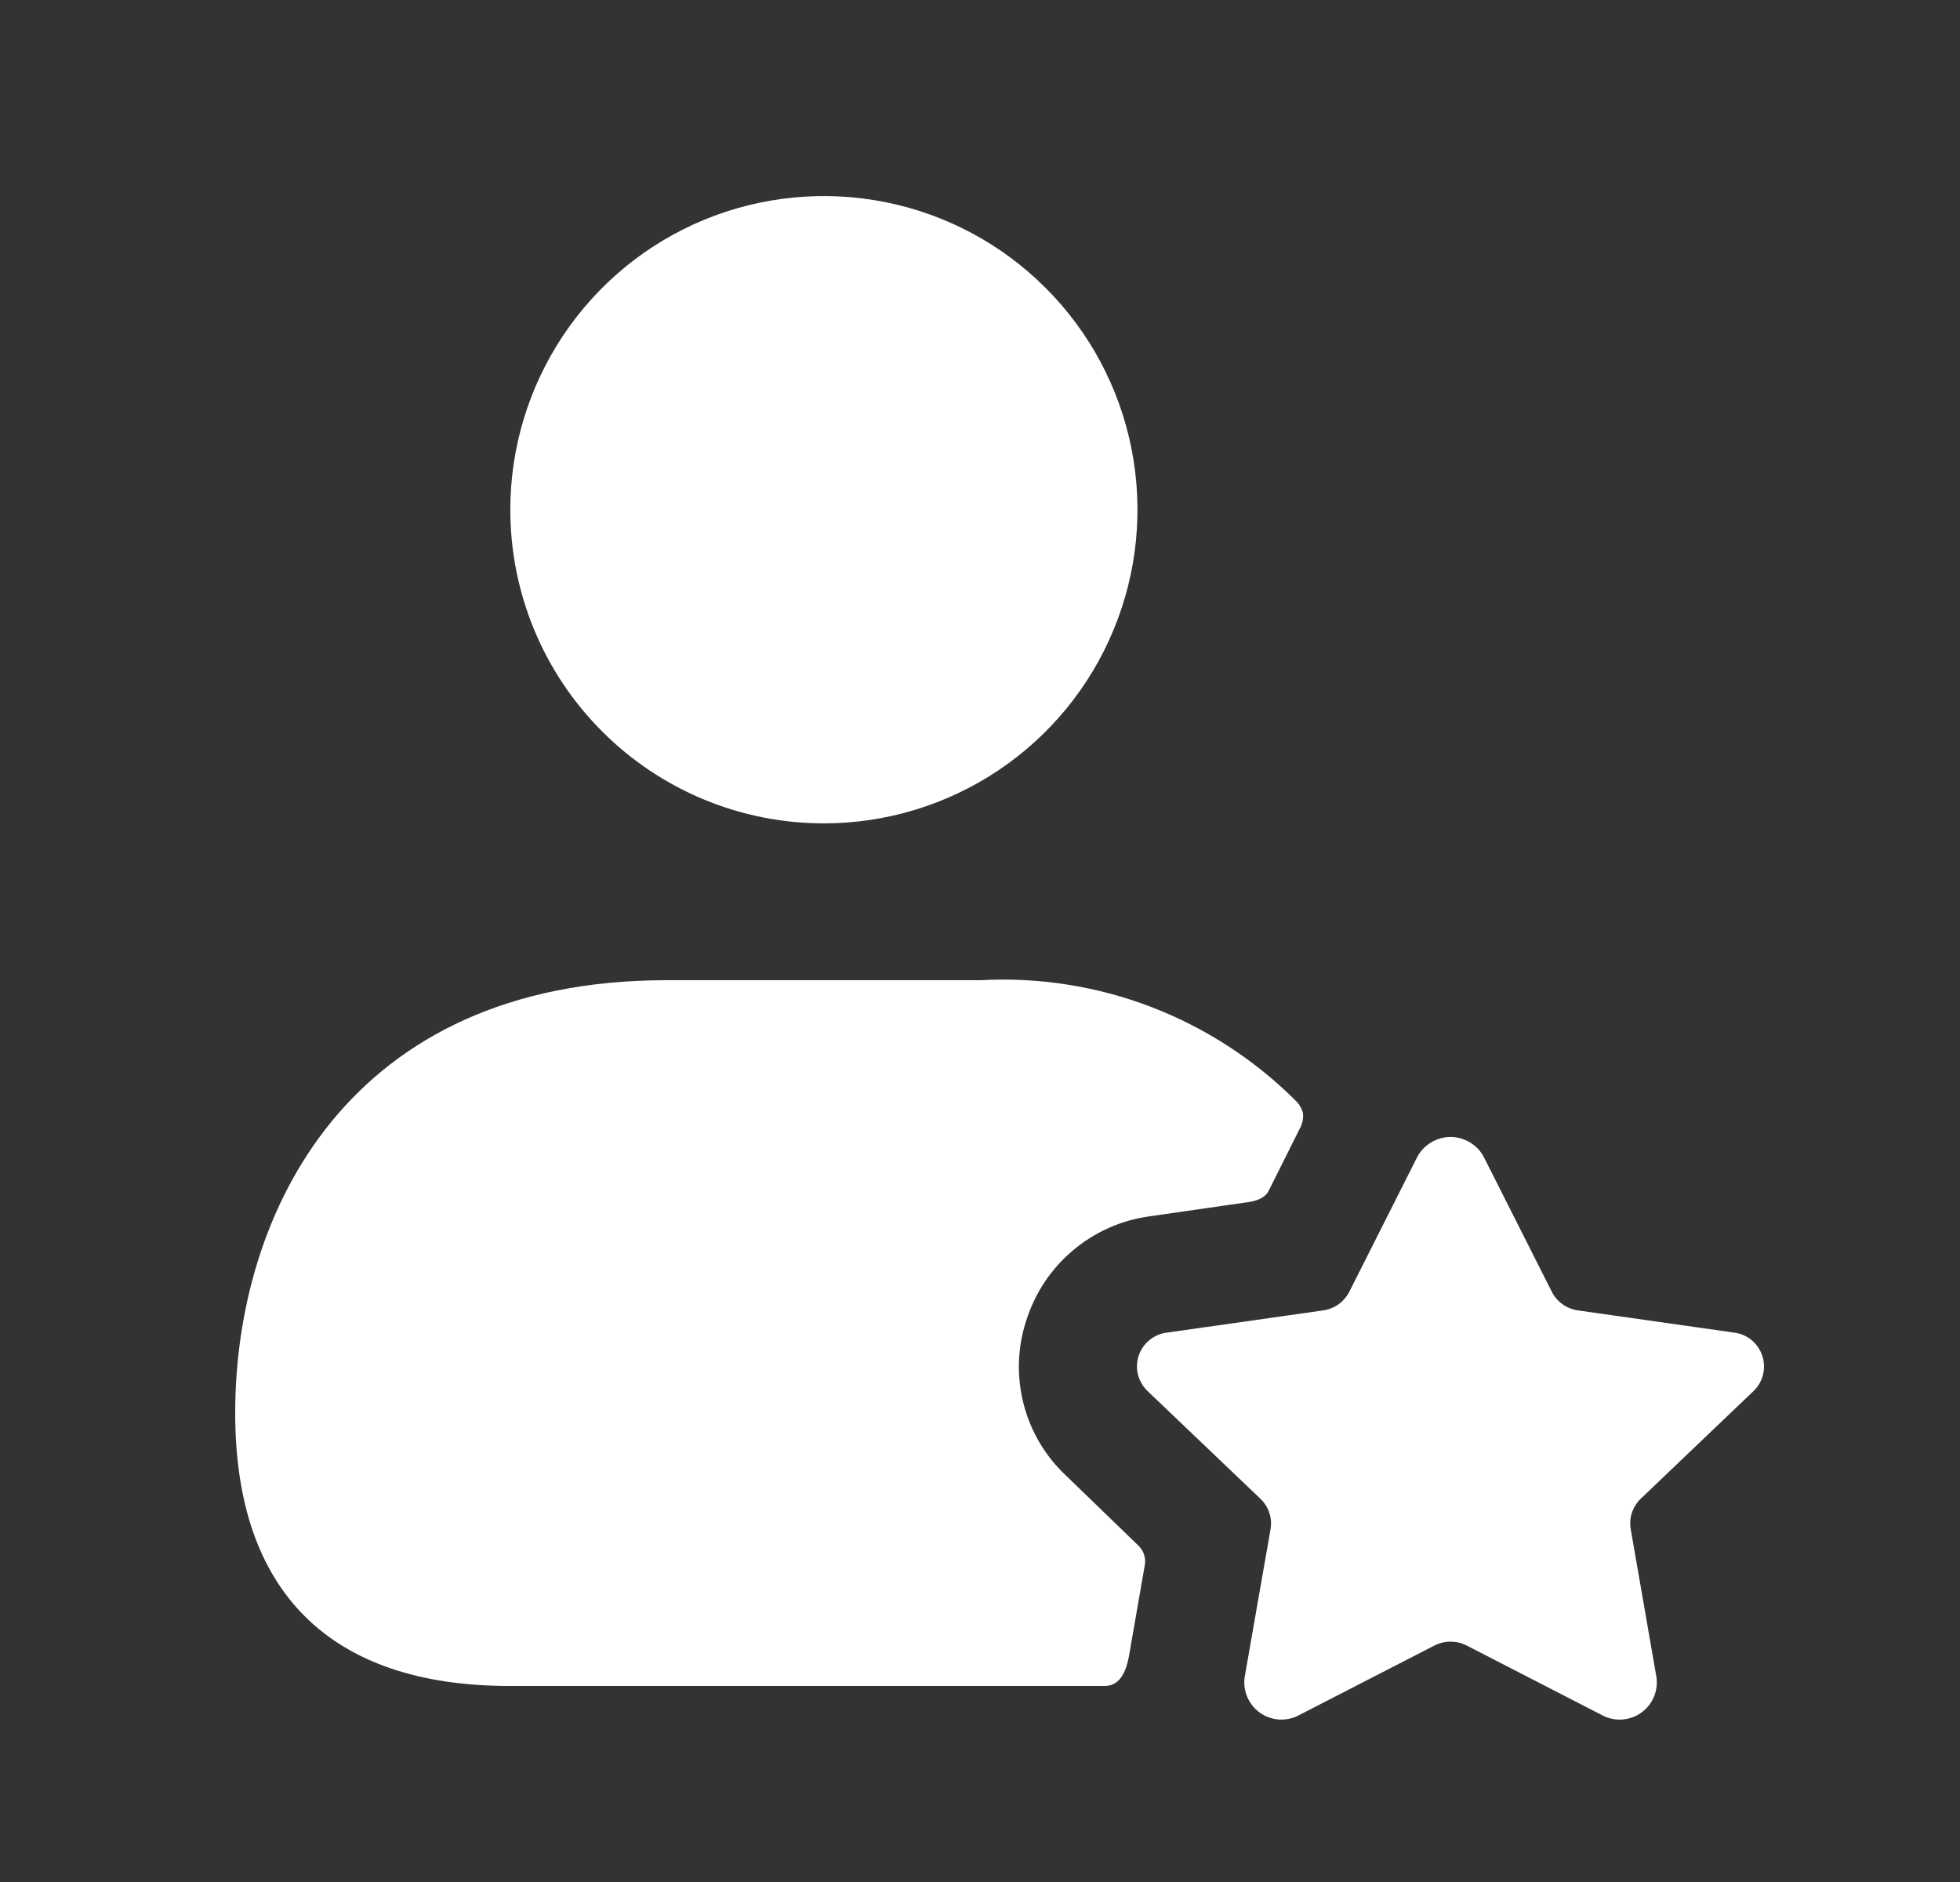 <svg width="25" height="24" viewBox="0 0 25 24" fill="none" xmlns="http://www.w3.org/2000/svg">
<rect x="0" y="0" width="25" height="24" fill="#333333" stroke="none"/>
<path d="M6.509 6.5C6.509 5.709 6.744 4.936 7.183 4.278C7.623 3.62 8.247 3.107 8.978 2.804C9.709 2.502 10.513 2.423 11.289 2.577C12.065 2.731 12.778 3.112 13.337 3.672C13.897 4.231 14.278 4.944 14.432 5.72C14.586 6.496 14.507 7.3 14.204 8.031C13.902 8.762 13.389 9.386 12.731 9.826C12.073 10.265 11.3 10.5 10.509 10.5C9.448 10.5 8.431 10.079 7.681 9.328C6.93 8.578 6.509 7.561 6.509 6.5ZM13.6 18.82C13.335 18.573 13.146 18.255 13.056 17.904C12.966 17.554 12.977 17.184 13.09 16.84C13.2 16.491 13.406 16.18 13.686 15.945C13.966 15.709 14.307 15.558 14.67 15.51L15.92 15.33C15.92 15.33 16.12 15.311 16.18 15.19L16.58 14.39C16.612 14.332 16.626 14.266 16.62 14.2C16.608 14.144 16.58 14.092 16.54 14.05C16.014 13.521 15.382 13.11 14.686 12.842C13.99 12.575 13.245 12.459 12.5 12.5H8.5C4.44 12.5 3 15.47 3 18.02C3 20.3 4.21 21.5 6.5 21.5H14.09C14.25 21.5 14.352 21.38 14.4 21.12L14.6 19.97C14.611 19.921 14.608 19.87 14.592 19.823C14.576 19.775 14.548 19.733 14.51 19.7L13.6 18.82ZM22.367 17.739C22.426 17.682 22.468 17.61 22.488 17.53C22.507 17.45 22.504 17.367 22.478 17.289C22.452 17.211 22.405 17.142 22.342 17.09C22.278 17.037 22.201 17.004 22.12 16.994L20.128 16.711C20.057 16.701 19.989 16.674 19.931 16.633C19.873 16.591 19.825 16.536 19.793 16.472L18.929 14.76C18.889 14.681 18.827 14.616 18.752 14.57C18.676 14.524 18.59 14.499 18.502 14.499C18.413 14.499 18.327 14.524 18.251 14.57C18.176 14.616 18.114 14.681 18.074 14.76L17.211 16.472C17.178 16.536 17.131 16.591 17.073 16.633C17.015 16.674 16.947 16.701 16.876 16.711L14.884 16.994C14.802 17.004 14.725 17.037 14.662 17.089C14.598 17.141 14.55 17.21 14.524 17.288C14.499 17.366 14.495 17.45 14.515 17.53C14.535 17.61 14.578 17.682 14.637 17.739L16.077 19.113C16.129 19.162 16.168 19.223 16.19 19.291C16.213 19.358 16.218 19.431 16.206 19.501L15.877 21.38C15.863 21.467 15.874 21.556 15.908 21.638C15.942 21.719 15.998 21.789 16.07 21.841C16.142 21.892 16.226 21.922 16.314 21.928C16.402 21.933 16.49 21.915 16.568 21.873L18.295 20.985C18.359 20.952 18.43 20.935 18.502 20.935C18.574 20.935 18.645 20.952 18.709 20.985L20.437 21.874C20.515 21.915 20.603 21.934 20.69 21.928C20.778 21.922 20.863 21.892 20.934 21.841C21.006 21.79 21.062 21.72 21.096 21.638C21.13 21.557 21.141 21.468 21.127 21.381L20.8 19.5C20.788 19.43 20.793 19.358 20.816 19.29C20.838 19.222 20.877 19.161 20.928 19.112L22.367 17.739Z" fill="white"/>
</svg>
